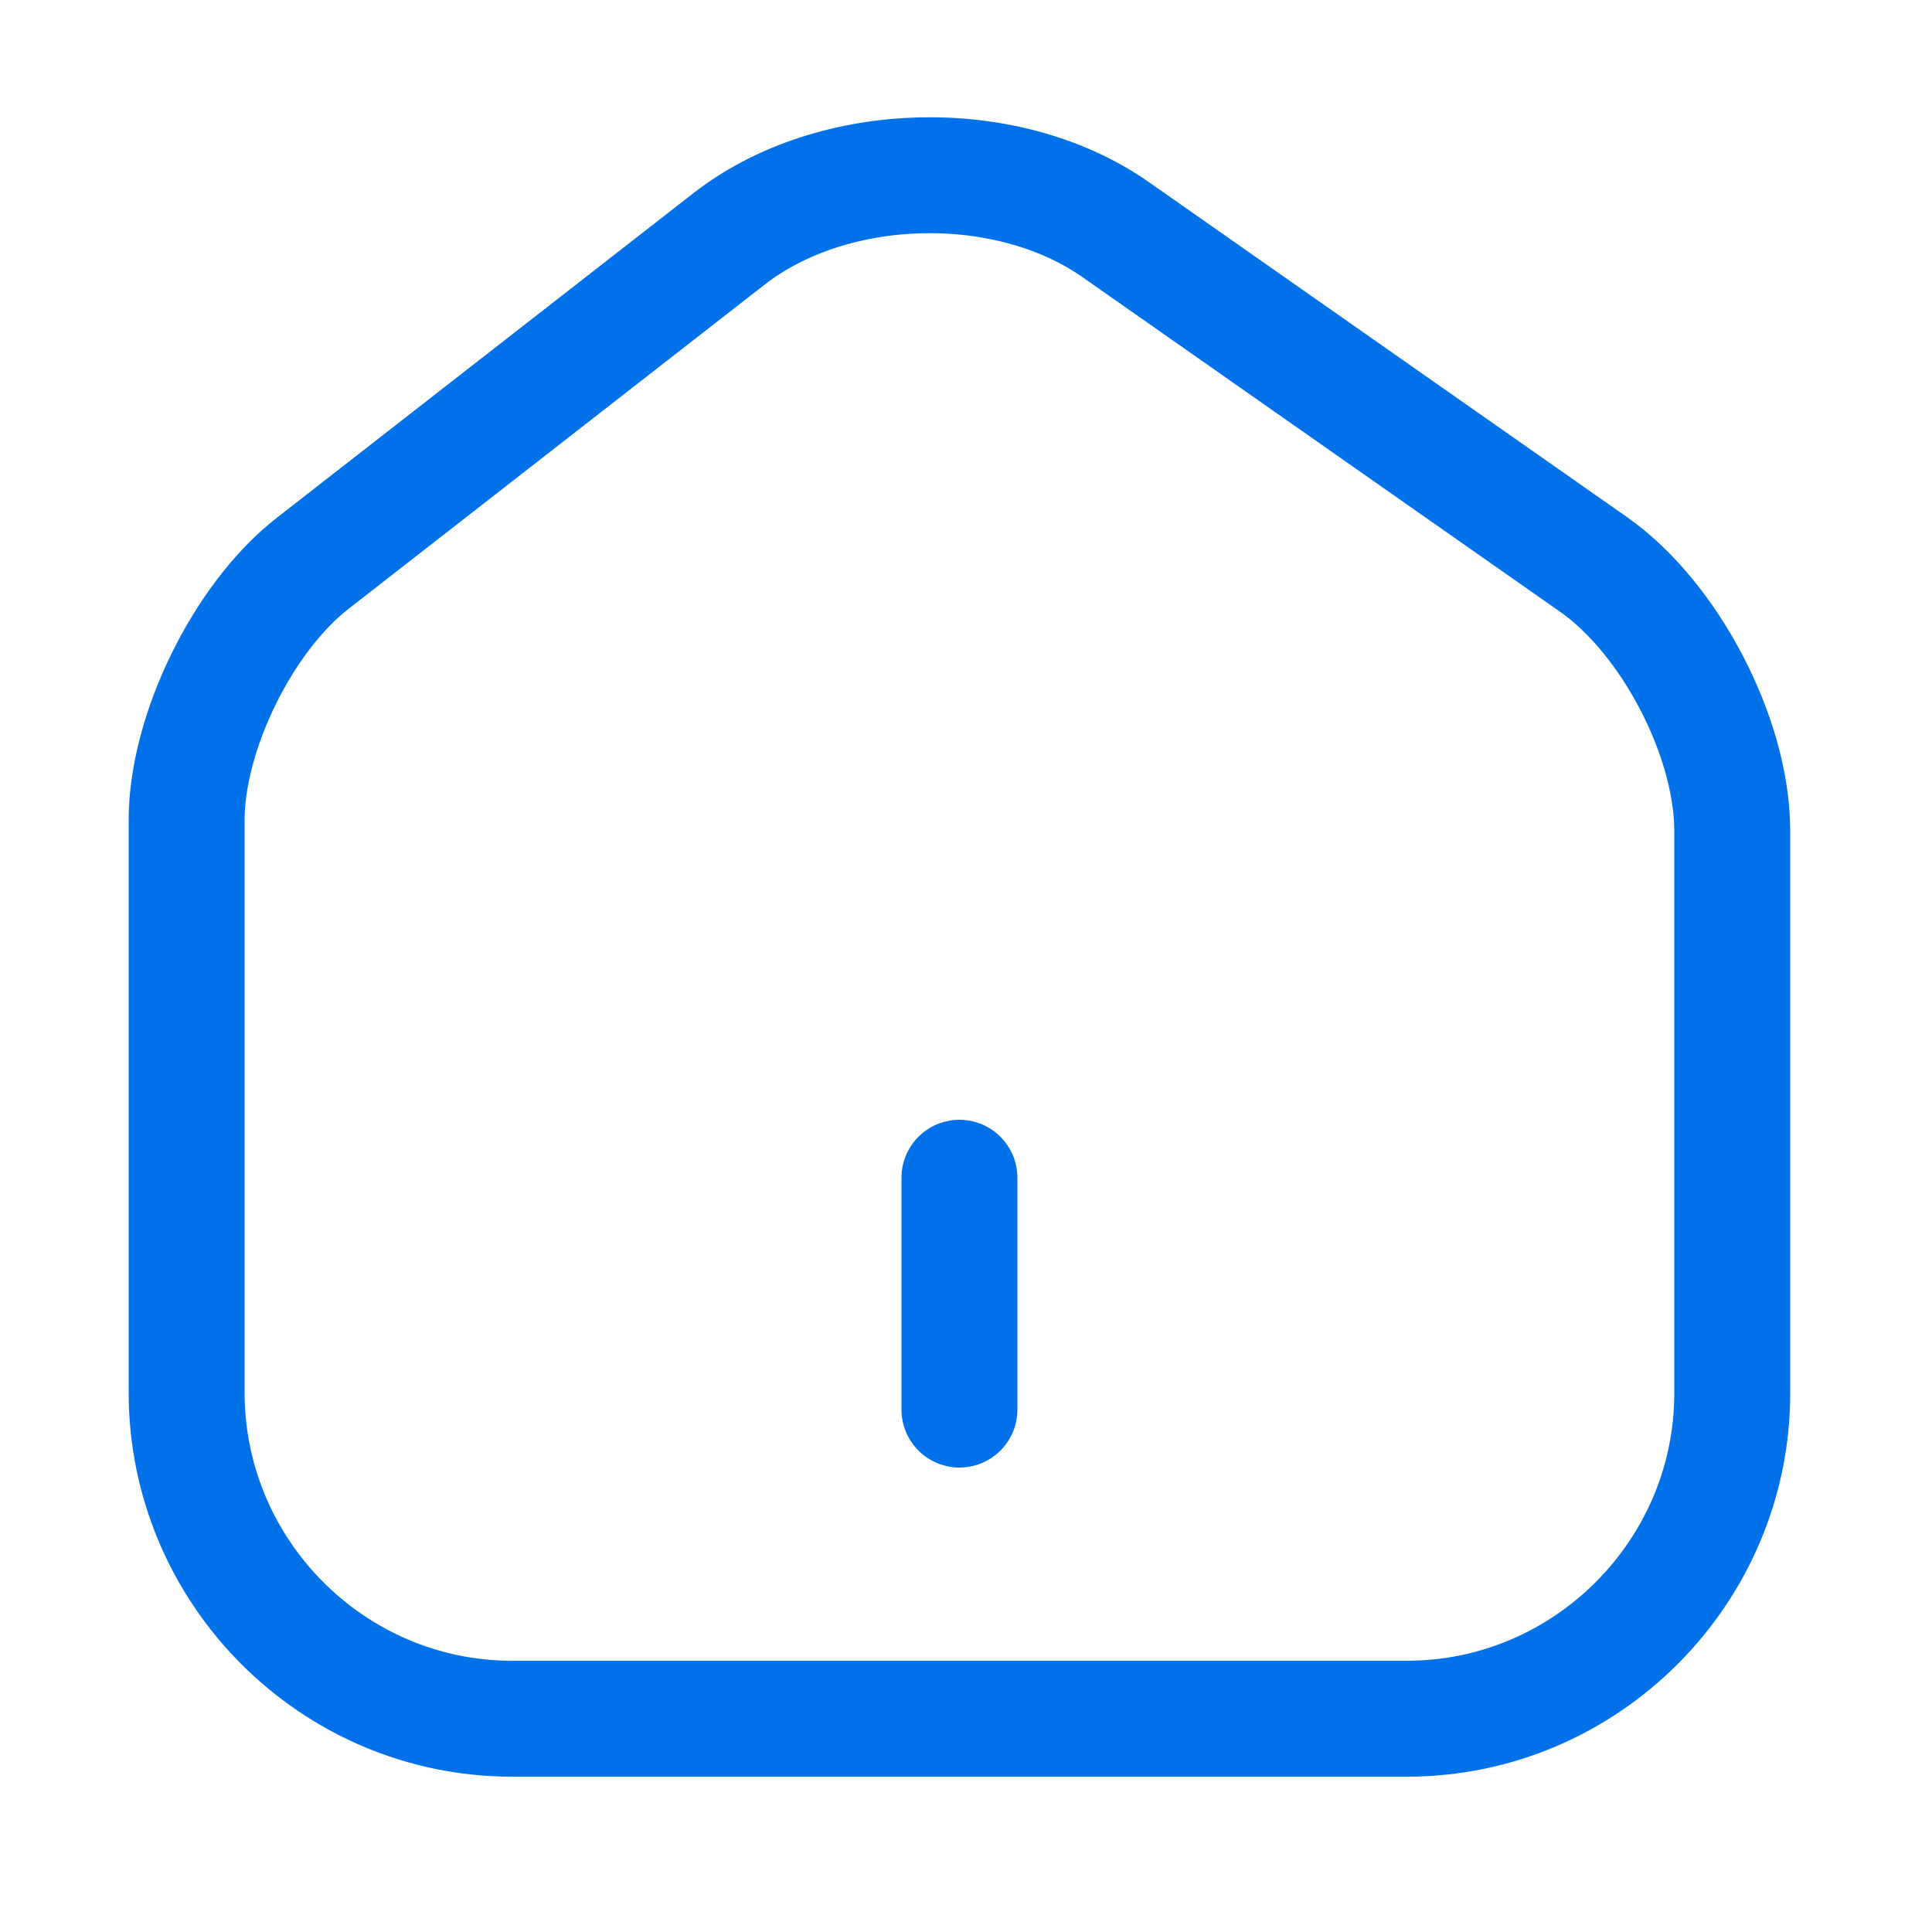 <svg width="25" height="25" viewBox="0 0 25 25" fill="none" xmlns="http://www.w3.org/2000/svg">
<path d="M9.435 3.09L4.045 7.29C3.145 7.99 2.415 9.48 2.415 10.61V18.02C2.415 20.34 4.305 22.24 6.625 22.24H18.205C20.525 22.24 22.415 20.34 22.415 18.03V10.75C22.415 9.54 21.605 7.99 20.615 7.3L14.435 2.97C13.035 1.99 10.785 2.04 9.435 3.09Z" stroke="#0171EA" stroke-width="1.5" stroke-linecap="round" stroke-linejoin="round"/>
<path d="M12.415 18.24V15.24" stroke="#0171EA" stroke-width="1.5" stroke-linecap="round" stroke-linejoin="round"/>
</svg>
